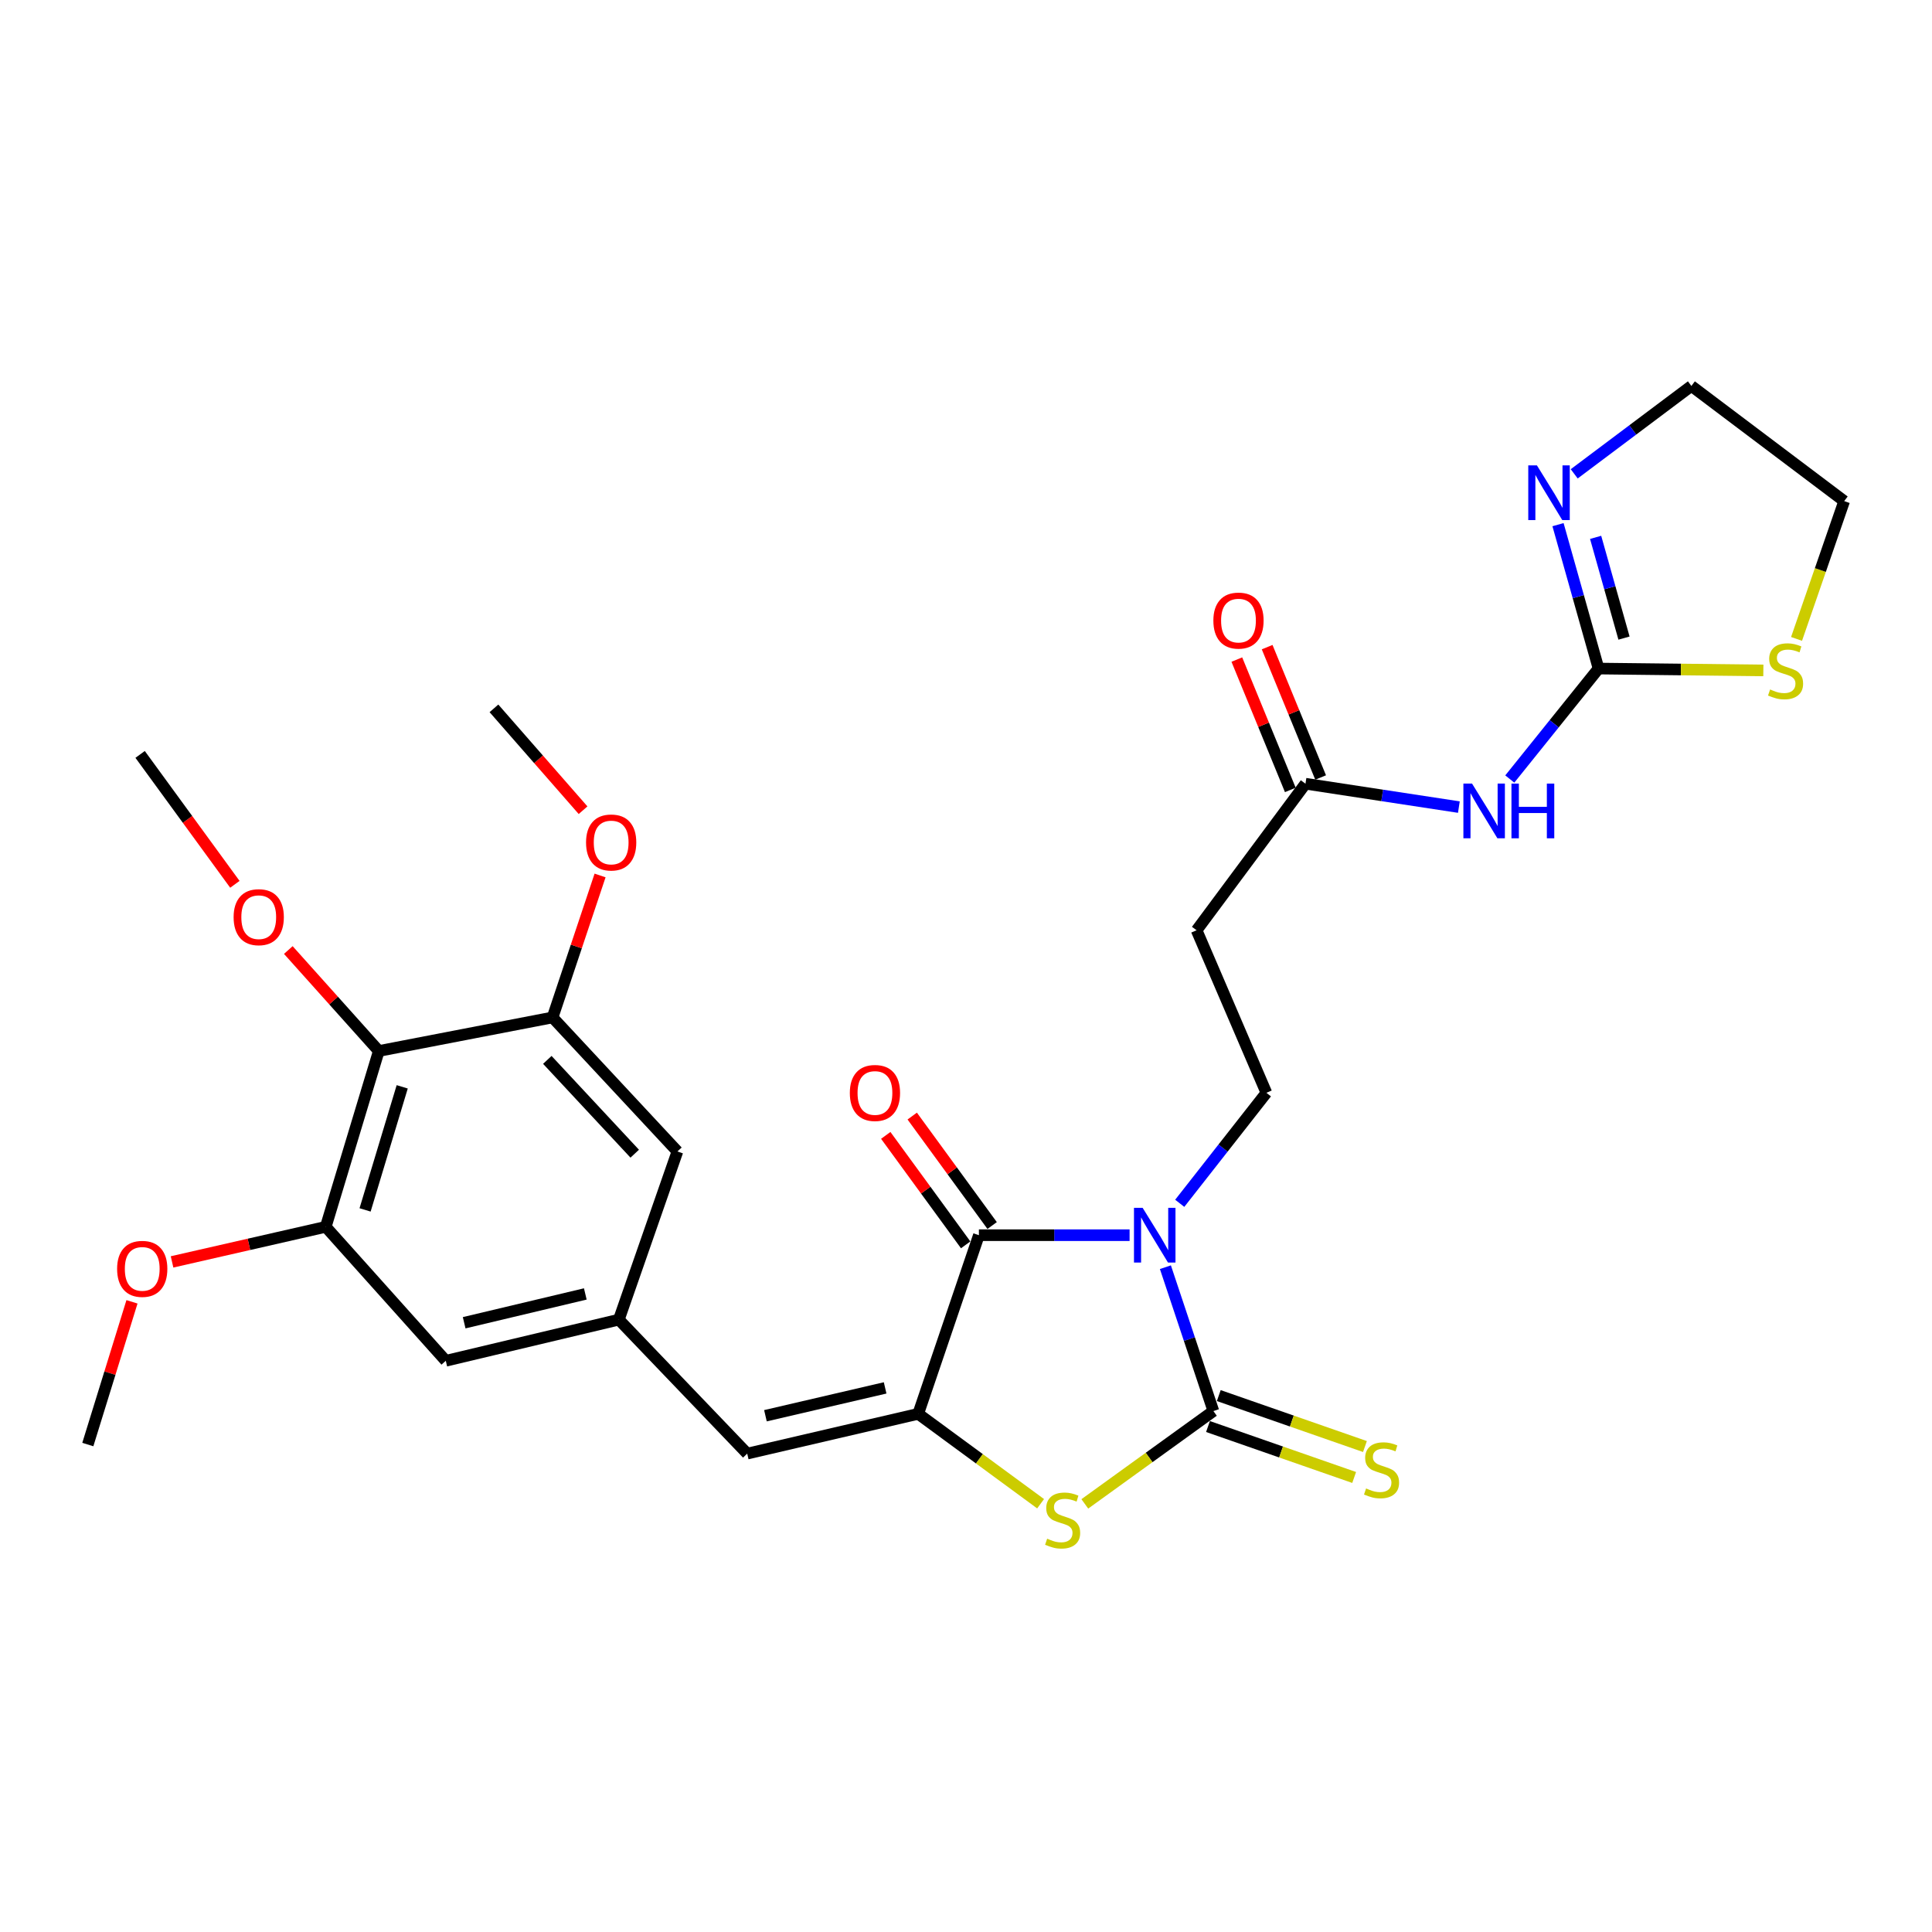 <?xml version='1.0' encoding='iso-8859-1'?>
<svg version='1.1' baseProfile='full'
              xmlns='http://www.w3.org/2000/svg'
                      xmlns:rdkit='http://www.rdkit.org/xml'
                      xmlns:xlink='http://www.w3.org/1999/xlink'
                  xml:space='preserve'
width='1000px' height='1000px' viewBox='0 0 1000 1000'>
<!-- END OF HEADER -->
<rect style='opacity:1.0;fill:#FFFFFF;stroke:none' width='1000' height='1000' x='0' y='0'> </rect>
<path class='bond-0' d='M 603.21,655.893 L 615.627,693.126' style='fill:none;fill-rule:evenodd;stroke:#0000FF;stroke-width:6px;stroke-linecap:butt;stroke-linejoin:miter;stroke-opacity:1' />
<path class='bond-0' d='M 615.627,693.126 L 628.045,730.36' style='fill:none;fill-rule:evenodd;stroke:#000000;stroke-width:6px;stroke-linecap:butt;stroke-linejoin:miter;stroke-opacity:1' />
<path class='bond-1' d='M 584.672,639.334 L 545.676,639.334' style='fill:none;fill-rule:evenodd;stroke:#0000FF;stroke-width:6px;stroke-linecap:butt;stroke-linejoin:miter;stroke-opacity:1' />
<path class='bond-1' d='M 545.676,639.334 L 506.68,639.334' style='fill:none;fill-rule:evenodd;stroke:#000000;stroke-width:6px;stroke-linecap:butt;stroke-linejoin:miter;stroke-opacity:1' />
<path class='bond-8' d='M 610.628,622.832 L 633.055,594.234' style='fill:none;fill-rule:evenodd;stroke:#0000FF;stroke-width:6px;stroke-linecap:butt;stroke-linejoin:miter;stroke-opacity:1' />
<path class='bond-8' d='M 633.055,594.234 L 655.482,565.635' style='fill:none;fill-rule:evenodd;stroke:#000000;stroke-width:6px;stroke-linecap:butt;stroke-linejoin:miter;stroke-opacity:1' />
<path class='bond-3' d='M 628.045,730.36 L 594.772,754.385' style='fill:none;fill-rule:evenodd;stroke:#000000;stroke-width:6px;stroke-linecap:butt;stroke-linejoin:miter;stroke-opacity:1' />
<path class='bond-3' d='M 594.772,754.385 L 561.498,778.41' style='fill:none;fill-rule:evenodd;stroke:#CCCC00;stroke-width:6px;stroke-linecap:butt;stroke-linejoin:miter;stroke-opacity:1' />
<path class='bond-15' d='M 625.254,738.367 L 663.082,751.552' style='fill:none;fill-rule:evenodd;stroke:#000000;stroke-width:6px;stroke-linecap:butt;stroke-linejoin:miter;stroke-opacity:1' />
<path class='bond-15' d='M 663.082,751.552 L 700.91,764.738' style='fill:none;fill-rule:evenodd;stroke:#CCCC00;stroke-width:6px;stroke-linecap:butt;stroke-linejoin:miter;stroke-opacity:1' />
<path class='bond-15' d='M 630.836,722.352 L 668.664,735.538' style='fill:none;fill-rule:evenodd;stroke:#000000;stroke-width:6px;stroke-linecap:butt;stroke-linejoin:miter;stroke-opacity:1' />
<path class='bond-15' d='M 668.664,735.538 L 706.492,748.723' style='fill:none;fill-rule:evenodd;stroke:#CCCC00;stroke-width:6px;stroke-linecap:butt;stroke-linejoin:miter;stroke-opacity:1' />
<path class='bond-2' d='M 506.68,639.334 L 475.258,731.801' style='fill:none;fill-rule:evenodd;stroke:#000000;stroke-width:6px;stroke-linecap:butt;stroke-linejoin:miter;stroke-opacity:1' />
<path class='bond-17' d='M 513.529,634.334 L 492.845,606.005' style='fill:none;fill-rule:evenodd;stroke:#000000;stroke-width:6px;stroke-linecap:butt;stroke-linejoin:miter;stroke-opacity:1' />
<path class='bond-17' d='M 492.845,606.005 L 472.162,577.676' style='fill:none;fill-rule:evenodd;stroke:#FF0000;stroke-width:6px;stroke-linecap:butt;stroke-linejoin:miter;stroke-opacity:1' />
<path class='bond-17' d='M 499.832,644.334 L 479.148,616.005' style='fill:none;fill-rule:evenodd;stroke:#000000;stroke-width:6px;stroke-linecap:butt;stroke-linejoin:miter;stroke-opacity:1' />
<path class='bond-17' d='M 479.148,616.005 L 458.465,587.677' style='fill:none;fill-rule:evenodd;stroke:#FF0000;stroke-width:6px;stroke-linecap:butt;stroke-linejoin:miter;stroke-opacity:1' />
<path class='bond-6' d='M 475.258,731.801 L 386.757,752.388' style='fill:none;fill-rule:evenodd;stroke:#000000;stroke-width:6px;stroke-linecap:butt;stroke-linejoin:miter;stroke-opacity:1' />
<path class='bond-6' d='M 458.14,718.371 L 396.19,732.782' style='fill:none;fill-rule:evenodd;stroke:#000000;stroke-width:6px;stroke-linecap:butt;stroke-linejoin:miter;stroke-opacity:1' />
<path class='bond-29' d='M 475.258,731.801 L 506.936,755.067' style='fill:none;fill-rule:evenodd;stroke:#000000;stroke-width:6px;stroke-linecap:butt;stroke-linejoin:miter;stroke-opacity:1' />
<path class='bond-29' d='M 506.936,755.067 L 538.613,778.332' style='fill:none;fill-rule:evenodd;stroke:#CCCC00;stroke-width:6px;stroke-linecap:butt;stroke-linejoin:miter;stroke-opacity:1' />
<path class='bond-4' d='M 827.405,346.046 L 804.435,374.634' style='fill:none;fill-rule:evenodd;stroke:#000000;stroke-width:6px;stroke-linecap:butt;stroke-linejoin:miter;stroke-opacity:1' />
<path class='bond-4' d='M 804.435,374.634 L 781.464,403.221' style='fill:none;fill-rule:evenodd;stroke:#0000FF;stroke-width:6px;stroke-linecap:butt;stroke-linejoin:miter;stroke-opacity:1' />
<path class='bond-9' d='M 827.405,346.046 L 816.914,308.804' style='fill:none;fill-rule:evenodd;stroke:#000000;stroke-width:6px;stroke-linecap:butt;stroke-linejoin:miter;stroke-opacity:1' />
<path class='bond-9' d='M 816.914,308.804 L 806.423,271.563' style='fill:none;fill-rule:evenodd;stroke:#0000FF;stroke-width:6px;stroke-linecap:butt;stroke-linejoin:miter;stroke-opacity:1' />
<path class='bond-9' d='M 840.582,330.275 L 833.238,304.206' style='fill:none;fill-rule:evenodd;stroke:#000000;stroke-width:6px;stroke-linecap:butt;stroke-linejoin:miter;stroke-opacity:1' />
<path class='bond-9' d='M 833.238,304.206 L 825.894,278.136' style='fill:none;fill-rule:evenodd;stroke:#0000FF;stroke-width:6px;stroke-linecap:butt;stroke-linejoin:miter;stroke-opacity:1' />
<path class='bond-16' d='M 827.405,346.046 L 870.056,346.527' style='fill:none;fill-rule:evenodd;stroke:#000000;stroke-width:6px;stroke-linecap:butt;stroke-linejoin:miter;stroke-opacity:1' />
<path class='bond-16' d='M 870.056,346.527 L 912.706,347.009' style='fill:none;fill-rule:evenodd;stroke:#CCCC00;stroke-width:6px;stroke-linecap:butt;stroke-linejoin:miter;stroke-opacity:1' />
<path class='bond-5' d='M 755.109,417.751 L 715.41,411.7' style='fill:none;fill-rule:evenodd;stroke:#0000FF;stroke-width:6px;stroke-linecap:butt;stroke-linejoin:miter;stroke-opacity:1' />
<path class='bond-5' d='M 715.41,411.7 L 675.711,405.649' style='fill:none;fill-rule:evenodd;stroke:#000000;stroke-width:6px;stroke-linecap:butt;stroke-linejoin:miter;stroke-opacity:1' />
<path class='bond-13' d='M 386.757,752.388 L 320.313,683.043' style='fill:none;fill-rule:evenodd;stroke:#000000;stroke-width:6px;stroke-linecap:butt;stroke-linejoin:miter;stroke-opacity:1' />
<path class='bond-7' d='M 196.065,543.993 L 168.609,635' style='fill:none;fill-rule:evenodd;stroke:#000000;stroke-width:6px;stroke-linecap:butt;stroke-linejoin:miter;stroke-opacity:1' />
<path class='bond-7' d='M 208.184,562.542 L 188.965,626.247' style='fill:none;fill-rule:evenodd;stroke:#000000;stroke-width:6px;stroke-linecap:butt;stroke-linejoin:miter;stroke-opacity:1' />
<path class='bond-21' d='M 196.065,543.993 L 172.649,517.864' style='fill:none;fill-rule:evenodd;stroke:#000000;stroke-width:6px;stroke-linecap:butt;stroke-linejoin:miter;stroke-opacity:1' />
<path class='bond-21' d='M 172.649,517.864 L 149.232,491.735' style='fill:none;fill-rule:evenodd;stroke:#FF0000;stroke-width:6px;stroke-linecap:butt;stroke-linejoin:miter;stroke-opacity:1' />
<path class='bond-30' d='M 196.065,543.993 L 286.008,526.628' style='fill:none;fill-rule:evenodd;stroke:#000000;stroke-width:6px;stroke-linecap:butt;stroke-linejoin:miter;stroke-opacity:1' />
<path class='bond-14' d='M 655.482,565.635 L 619.358,481.506' style='fill:none;fill-rule:evenodd;stroke:#000000;stroke-width:6px;stroke-linecap:butt;stroke-linejoin:miter;stroke-opacity:1' />
<path class='bond-24' d='M 814.811,245.256 L 845.134,222.513' style='fill:none;fill-rule:evenodd;stroke:#0000FF;stroke-width:6px;stroke-linecap:butt;stroke-linejoin:miter;stroke-opacity:1' />
<path class='bond-24' d='M 845.134,222.513 L 875.457,199.769' style='fill:none;fill-rule:evenodd;stroke:#000000;stroke-width:6px;stroke-linecap:butt;stroke-linejoin:miter;stroke-opacity:1' />
<path class='bond-10' d='M 168.609,635 L 230.738,704.346' style='fill:none;fill-rule:evenodd;stroke:#000000;stroke-width:6px;stroke-linecap:butt;stroke-linejoin:miter;stroke-opacity:1' />
<path class='bond-23' d='M 168.609,635 L 128.831,644.078' style='fill:none;fill-rule:evenodd;stroke:#000000;stroke-width:6px;stroke-linecap:butt;stroke-linejoin:miter;stroke-opacity:1' />
<path class='bond-23' d='M 128.831,644.078 L 89.053,653.157' style='fill:none;fill-rule:evenodd;stroke:#FF0000;stroke-width:6px;stroke-linecap:butt;stroke-linejoin:miter;stroke-opacity:1' />
<path class='bond-11' d='M 286.008,526.628 L 350.633,595.993' style='fill:none;fill-rule:evenodd;stroke:#000000;stroke-width:6px;stroke-linecap:butt;stroke-linejoin:miter;stroke-opacity:1' />
<path class='bond-11' d='M 283.293,548.593 L 328.531,597.149' style='fill:none;fill-rule:evenodd;stroke:#000000;stroke-width:6px;stroke-linecap:butt;stroke-linejoin:miter;stroke-opacity:1' />
<path class='bond-22' d='M 286.008,526.628 L 298.303,489.883' style='fill:none;fill-rule:evenodd;stroke:#000000;stroke-width:6px;stroke-linecap:butt;stroke-linejoin:miter;stroke-opacity:1' />
<path class='bond-22' d='M 298.303,489.883 L 310.599,453.138' style='fill:none;fill-rule:evenodd;stroke:#FF0000;stroke-width:6px;stroke-linecap:butt;stroke-linejoin:miter;stroke-opacity:1' />
<path class='bond-12' d='M 675.711,405.649 L 619.358,481.506' style='fill:none;fill-rule:evenodd;stroke:#000000;stroke-width:6px;stroke-linecap:butt;stroke-linejoin:miter;stroke-opacity:1' />
<path class='bond-20' d='M 683.556,402.431 L 669.716,368.695' style='fill:none;fill-rule:evenodd;stroke:#000000;stroke-width:6px;stroke-linecap:butt;stroke-linejoin:miter;stroke-opacity:1' />
<path class='bond-20' d='M 669.716,368.695 L 655.875,334.959' style='fill:none;fill-rule:evenodd;stroke:#FF0000;stroke-width:6px;stroke-linecap:butt;stroke-linejoin:miter;stroke-opacity:1' />
<path class='bond-20' d='M 667.866,408.868 L 654.025,375.132' style='fill:none;fill-rule:evenodd;stroke:#000000;stroke-width:6px;stroke-linecap:butt;stroke-linejoin:miter;stroke-opacity:1' />
<path class='bond-20' d='M 654.025,375.132 L 640.185,341.396' style='fill:none;fill-rule:evenodd;stroke:#FF0000;stroke-width:6px;stroke-linecap:butt;stroke-linejoin:miter;stroke-opacity:1' />
<path class='bond-18' d='M 320.313,683.043 L 350.633,595.993' style='fill:none;fill-rule:evenodd;stroke:#000000;stroke-width:6px;stroke-linecap:butt;stroke-linejoin:miter;stroke-opacity:1' />
<path class='bond-19' d='M 320.313,683.043 L 230.738,704.346' style='fill:none;fill-rule:evenodd;stroke:#000000;stroke-width:6px;stroke-linecap:butt;stroke-linejoin:miter;stroke-opacity:1' />
<path class='bond-19' d='M 302.953,669.739 L 240.25,684.651' style='fill:none;fill-rule:evenodd;stroke:#000000;stroke-width:6px;stroke-linecap:butt;stroke-linejoin:miter;stroke-opacity:1' />
<path class='bond-25' d='M 929.89,330.697 L 942.218,295.035' style='fill:none;fill-rule:evenodd;stroke:#CCCC00;stroke-width:6px;stroke-linecap:butt;stroke-linejoin:miter;stroke-opacity:1' />
<path class='bond-25' d='M 942.218,295.035 L 954.545,259.373' style='fill:none;fill-rule:evenodd;stroke:#000000;stroke-width:6px;stroke-linecap:butt;stroke-linejoin:miter;stroke-opacity:1' />
<path class='bond-26' d='M 121.572,457.722 L 97.048,424.101' style='fill:none;fill-rule:evenodd;stroke:#FF0000;stroke-width:6px;stroke-linecap:butt;stroke-linejoin:miter;stroke-opacity:1' />
<path class='bond-26' d='M 97.048,424.101 L 72.524,390.48' style='fill:none;fill-rule:evenodd;stroke:#000000;stroke-width:6px;stroke-linecap:butt;stroke-linejoin:miter;stroke-opacity:1' />
<path class='bond-28' d='M 301.794,419.365 L 278.731,393.004' style='fill:none;fill-rule:evenodd;stroke:#FF0000;stroke-width:6px;stroke-linecap:butt;stroke-linejoin:miter;stroke-opacity:1' />
<path class='bond-28' d='M 278.731,393.004 L 255.669,366.642' style='fill:none;fill-rule:evenodd;stroke:#000000;stroke-width:6px;stroke-linecap:butt;stroke-linejoin:miter;stroke-opacity:1' />
<path class='bond-27' d='M 68.313,673.822 L 56.884,710.759' style='fill:none;fill-rule:evenodd;stroke:#FF0000;stroke-width:6px;stroke-linecap:butt;stroke-linejoin:miter;stroke-opacity:1' />
<path class='bond-27' d='M 56.884,710.759 L 45.455,747.696' style='fill:none;fill-rule:evenodd;stroke:#000000;stroke-width:6px;stroke-linecap:butt;stroke-linejoin:miter;stroke-opacity:1' />
<path class='bond-31' d='M 875.457,199.769 L 954.545,259.373' style='fill:none;fill-rule:evenodd;stroke:#000000;stroke-width:6px;stroke-linecap:butt;stroke-linejoin:miter;stroke-opacity:1' />
<path  class='atom-0' d='M 591.427 625.174
L 600.707 640.174
Q 601.627 641.654, 603.107 644.334
Q 604.587 647.014, 604.667 647.174
L 604.667 625.174
L 608.427 625.174
L 608.427 653.494
L 604.547 653.494
L 594.587 637.094
Q 593.427 635.174, 592.187 632.974
Q 590.987 630.774, 590.627 630.094
L 590.627 653.494
L 586.947 653.494
L 586.947 625.174
L 591.427 625.174
' fill='#0000FF'/>
<path  class='atom-4' d='M 542.012 796.423
Q 542.332 796.543, 543.652 797.103
Q 544.972 797.663, 546.412 798.023
Q 547.892 798.343, 549.332 798.343
Q 552.012 798.343, 553.572 797.063
Q 555.132 795.743, 555.132 793.463
Q 555.132 791.903, 554.332 790.943
Q 553.572 789.983, 552.372 789.463
Q 551.172 788.943, 549.172 788.343
Q 546.652 787.583, 545.132 786.863
Q 543.652 786.143, 542.572 784.623
Q 541.532 783.103, 541.532 780.543
Q 541.532 776.983, 543.932 774.783
Q 546.372 772.583, 551.172 772.583
Q 554.452 772.583, 558.172 774.143
L 557.252 777.223
Q 553.852 775.823, 551.292 775.823
Q 548.532 775.823, 547.012 776.983
Q 545.492 778.103, 545.532 780.063
Q 545.532 781.583, 546.292 782.503
Q 547.092 783.423, 548.212 783.943
Q 549.372 784.463, 551.292 785.063
Q 553.852 785.863, 555.372 786.663
Q 556.892 787.463, 557.972 789.103
Q 559.092 790.703, 559.092 793.463
Q 559.092 797.383, 556.452 799.503
Q 553.852 801.583, 549.492 801.583
Q 546.972 801.583, 545.052 801.023
Q 543.172 800.503, 540.932 799.583
L 542.012 796.423
' fill='#CCCC00'/>
<path  class='atom-6' d='M 761.928 405.585
L 771.208 420.585
Q 772.128 422.065, 773.608 424.745
Q 775.088 427.425, 775.168 427.585
L 775.168 405.585
L 778.928 405.585
L 778.928 433.905
L 775.048 433.905
L 765.088 417.505
Q 763.928 415.585, 762.688 413.385
Q 761.488 411.185, 761.128 410.505
L 761.128 433.905
L 757.448 433.905
L 757.448 405.585
L 761.928 405.585
' fill='#0000FF'/>
<path  class='atom-6' d='M 782.328 405.585
L 786.168 405.585
L 786.168 417.625
L 800.648 417.625
L 800.648 405.585
L 804.488 405.585
L 804.488 433.905
L 800.648 433.905
L 800.648 420.825
L 786.168 420.825
L 786.168 433.905
L 782.328 433.905
L 782.328 405.585
' fill='#0000FF'/>
<path  class='atom-10' d='M 795.508 240.879
L 804.788 255.879
Q 805.708 257.359, 807.188 260.039
Q 808.668 262.719, 808.748 262.879
L 808.748 240.879
L 812.508 240.879
L 812.508 269.199
L 808.628 269.199
L 798.668 252.799
Q 797.508 250.879, 796.268 248.679
Q 795.068 246.479, 794.708 245.799
L 794.708 269.199
L 791.028 269.199
L 791.028 240.879
L 795.508 240.879
' fill='#0000FF'/>
<path  class='atom-16' d='M 707.085 770.419
Q 707.405 770.539, 708.725 771.099
Q 710.045 771.659, 711.485 772.019
Q 712.965 772.339, 714.405 772.339
Q 717.085 772.339, 718.645 771.059
Q 720.205 769.739, 720.205 767.459
Q 720.205 765.899, 719.405 764.939
Q 718.645 763.979, 717.445 763.459
Q 716.245 762.939, 714.245 762.339
Q 711.725 761.579, 710.205 760.859
Q 708.725 760.139, 707.645 758.619
Q 706.605 757.099, 706.605 754.539
Q 706.605 750.979, 709.005 748.779
Q 711.445 746.579, 716.245 746.579
Q 719.525 746.579, 723.245 748.139
L 722.325 751.219
Q 718.925 749.819, 716.365 749.819
Q 713.605 749.819, 712.085 750.979
Q 710.565 752.099, 710.605 754.059
Q 710.605 755.579, 711.365 756.499
Q 712.165 757.419, 713.285 757.939
Q 714.445 758.459, 716.365 759.059
Q 718.925 759.859, 720.445 760.659
Q 721.965 761.459, 723.045 763.099
Q 724.165 764.699, 724.165 767.459
Q 724.165 771.379, 721.525 773.499
Q 718.925 775.579, 714.565 775.579
Q 712.045 775.579, 710.125 775.019
Q 708.245 774.499, 706.005 773.579
L 707.085 770.419
' fill='#CCCC00'/>
<path  class='atom-17' d='M 916.207 356.859
Q 916.527 356.979, 917.847 357.539
Q 919.167 358.099, 920.607 358.459
Q 922.087 358.779, 923.527 358.779
Q 926.207 358.779, 927.767 357.499
Q 929.327 356.179, 929.327 353.899
Q 929.327 352.339, 928.527 351.379
Q 927.767 350.419, 926.567 349.899
Q 925.367 349.379, 923.367 348.779
Q 920.847 348.019, 919.327 347.299
Q 917.847 346.579, 916.767 345.059
Q 915.727 343.539, 915.727 340.979
Q 915.727 337.419, 918.127 335.219
Q 920.567 333.019, 925.367 333.019
Q 928.647 333.019, 932.367 334.579
L 931.447 337.659
Q 928.047 336.259, 925.487 336.259
Q 922.727 336.259, 921.207 337.419
Q 919.687 338.539, 919.727 340.499
Q 919.727 342.019, 920.487 342.939
Q 921.287 343.859, 922.407 344.379
Q 923.567 344.899, 925.487 345.499
Q 928.047 346.299, 929.567 347.099
Q 931.087 347.899, 932.167 349.539
Q 933.287 351.139, 933.287 353.899
Q 933.287 357.819, 930.647 359.939
Q 928.047 362.019, 923.687 362.019
Q 921.167 362.019, 919.247 361.459
Q 917.367 360.939, 915.127 360.019
L 916.207 356.859
' fill='#CCCC00'/>
<path  class='atom-18' d='M 439.871 565.715
Q 439.871 558.915, 443.231 555.115
Q 446.591 551.315, 452.871 551.315
Q 459.151 551.315, 462.511 555.115
Q 465.871 558.915, 465.871 565.715
Q 465.871 572.595, 462.471 576.515
Q 459.071 580.395, 452.871 580.395
Q 446.631 580.395, 443.231 576.515
Q 439.871 572.635, 439.871 565.715
M 452.871 577.195
Q 457.191 577.195, 459.511 574.315
Q 461.871 571.395, 461.871 565.715
Q 461.871 560.155, 459.511 557.355
Q 457.191 554.515, 452.871 554.515
Q 448.551 554.515, 446.191 557.315
Q 443.871 560.115, 443.871 565.715
Q 443.871 571.435, 446.191 574.315
Q 448.551 577.195, 452.871 577.195
' fill='#FF0000'/>
<path  class='atom-21' d='M 628.038 321.214
Q 628.038 314.414, 631.398 310.614
Q 634.758 306.814, 641.038 306.814
Q 647.318 306.814, 650.678 310.614
Q 654.038 314.414, 654.038 321.214
Q 654.038 328.094, 650.638 332.014
Q 647.238 335.894, 641.038 335.894
Q 634.798 335.894, 631.398 332.014
Q 628.038 328.134, 628.038 321.214
M 641.038 332.694
Q 645.358 332.694, 647.678 329.814
Q 650.038 326.894, 650.038 321.214
Q 650.038 315.654, 647.678 312.854
Q 645.358 310.014, 641.038 310.014
Q 636.718 310.014, 634.358 312.814
Q 632.038 315.614, 632.038 321.214
Q 632.038 326.934, 634.358 329.814
Q 636.718 332.694, 641.038 332.694
' fill='#FF0000'/>
<path  class='atom-22' d='M 120.918 474.727
Q 120.918 467.927, 124.278 464.127
Q 127.638 460.327, 133.918 460.327
Q 140.198 460.327, 143.558 464.127
Q 146.918 467.927, 146.918 474.727
Q 146.918 481.607, 143.518 485.527
Q 140.118 489.407, 133.918 489.407
Q 127.678 489.407, 124.278 485.527
Q 120.918 481.647, 120.918 474.727
M 133.918 486.207
Q 138.238 486.207, 140.558 483.327
Q 142.918 480.407, 142.918 474.727
Q 142.918 469.167, 140.558 466.367
Q 138.238 463.527, 133.918 463.527
Q 129.598 463.527, 127.238 466.327
Q 124.918 469.127, 124.918 474.727
Q 124.918 480.447, 127.238 483.327
Q 129.598 486.207, 133.918 486.207
' fill='#FF0000'/>
<path  class='atom-23' d='M 303.337 436.068
Q 303.337 429.268, 306.697 425.468
Q 310.057 421.668, 316.337 421.668
Q 322.617 421.668, 325.977 425.468
Q 329.337 429.268, 329.337 436.068
Q 329.337 442.948, 325.937 446.868
Q 322.537 450.748, 316.337 450.748
Q 310.097 450.748, 306.697 446.868
Q 303.337 442.988, 303.337 436.068
M 316.337 447.548
Q 320.657 447.548, 322.977 444.668
Q 325.337 441.748, 325.337 436.068
Q 325.337 430.508, 322.977 427.708
Q 320.657 424.868, 316.337 424.868
Q 312.017 424.868, 309.657 427.668
Q 307.337 430.468, 307.337 436.068
Q 307.337 441.788, 309.657 444.668
Q 312.017 447.548, 316.337 447.548
' fill='#FF0000'/>
<path  class='atom-24' d='M 60.617 656.76
Q 60.617 649.96, 63.977 646.16
Q 67.337 642.36, 73.617 642.36
Q 79.897 642.36, 83.257 646.16
Q 86.617 649.96, 86.617 656.76
Q 86.617 663.64, 83.217 667.56
Q 79.817 671.44, 73.617 671.44
Q 67.377 671.44, 63.977 667.56
Q 60.617 663.68, 60.617 656.76
M 73.617 668.24
Q 77.937 668.24, 80.257 665.36
Q 82.617 662.44, 82.617 656.76
Q 82.617 651.2, 80.257 648.4
Q 77.937 645.56, 73.617 645.56
Q 69.297 645.56, 66.937 648.36
Q 64.617 651.16, 64.617 656.76
Q 64.617 662.48, 66.937 665.36
Q 69.297 668.24, 73.617 668.24
' fill='#FF0000'/>
</svg>
